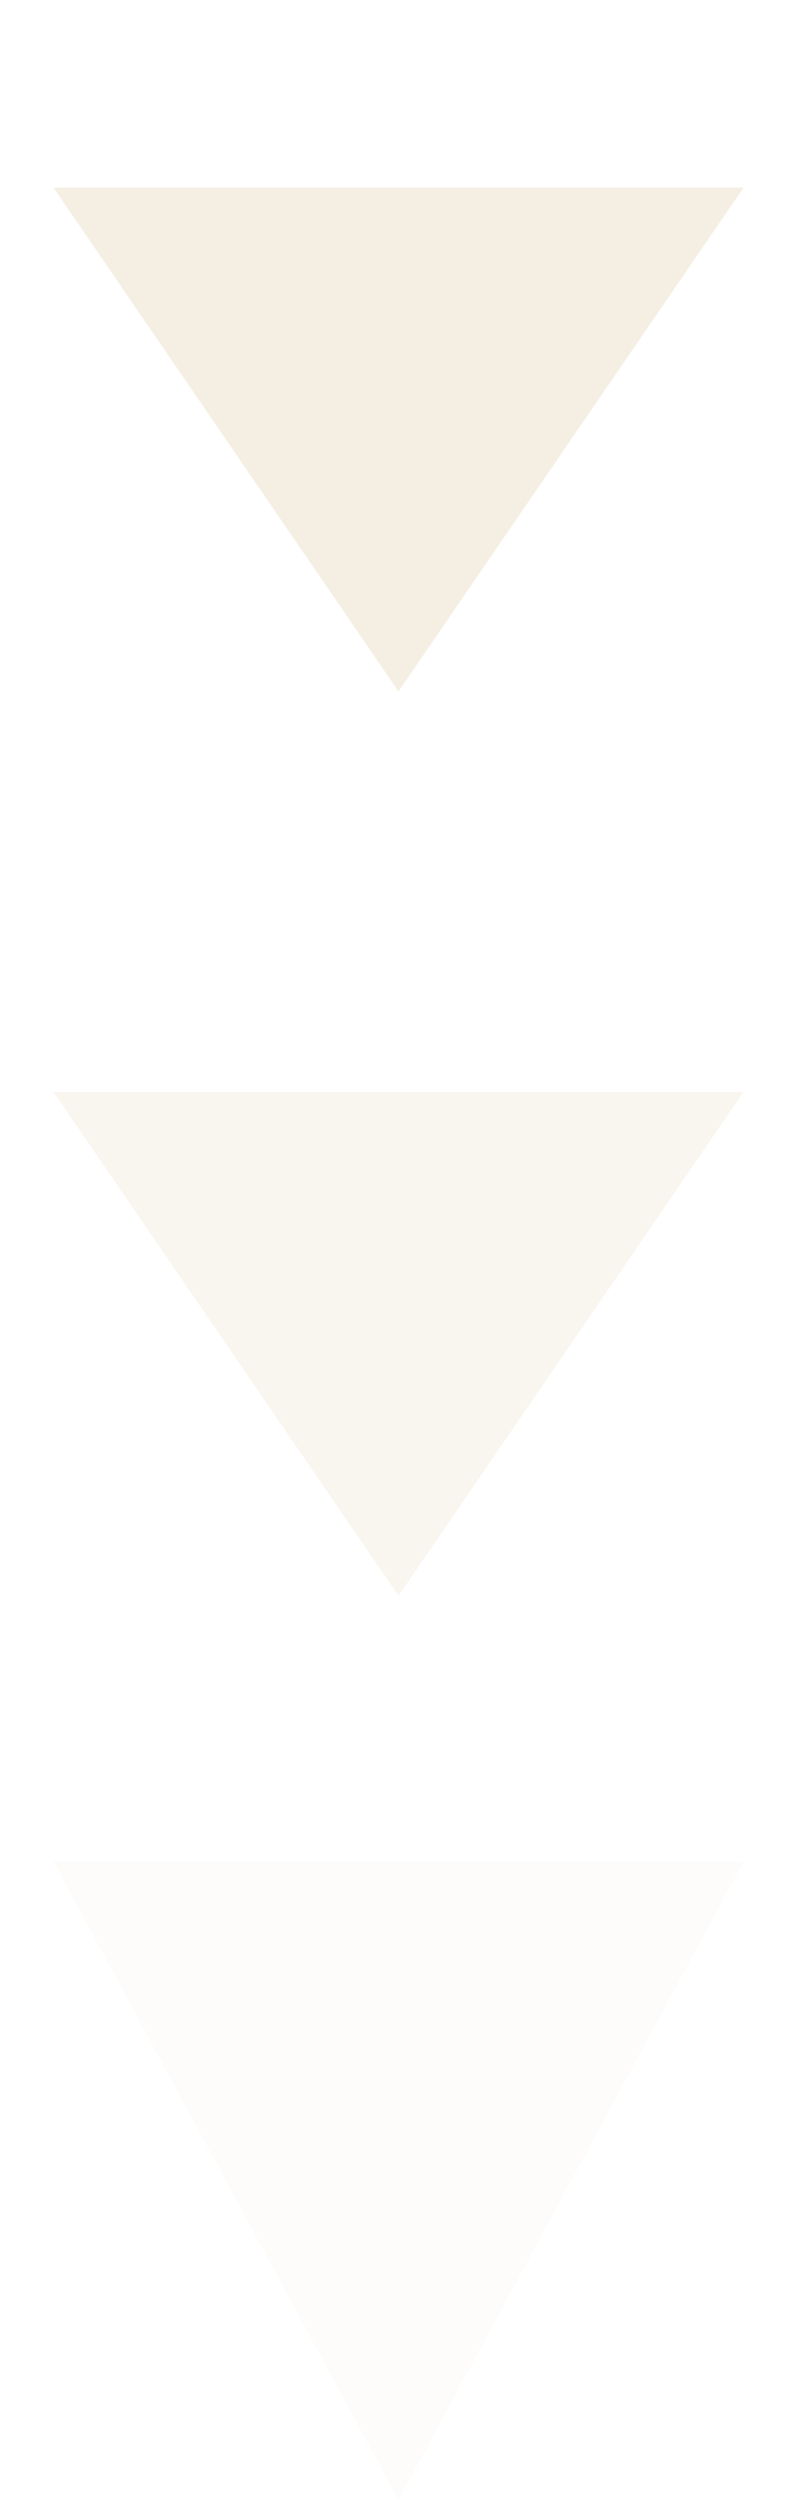 <svg width="15" height="47" viewBox="0 0 15 47" fill="none" xmlns="http://www.w3.org/2000/svg">
<path opacity="0.6" d="M7.5 13L1.005 3.526L13.995 3.526L7.5 13Z" fill="#EFE4D0"/>
<path opacity="0.35" d="M7.5 30L1.005 20.526L13.995 20.526L7.5 30Z" fill="#EFE4D0"/>
<path opacity="0.1" d="M7.5 47L1.005 35L13.995 35L7.5 47Z" fill="#EFE4D0"/>
</svg>
